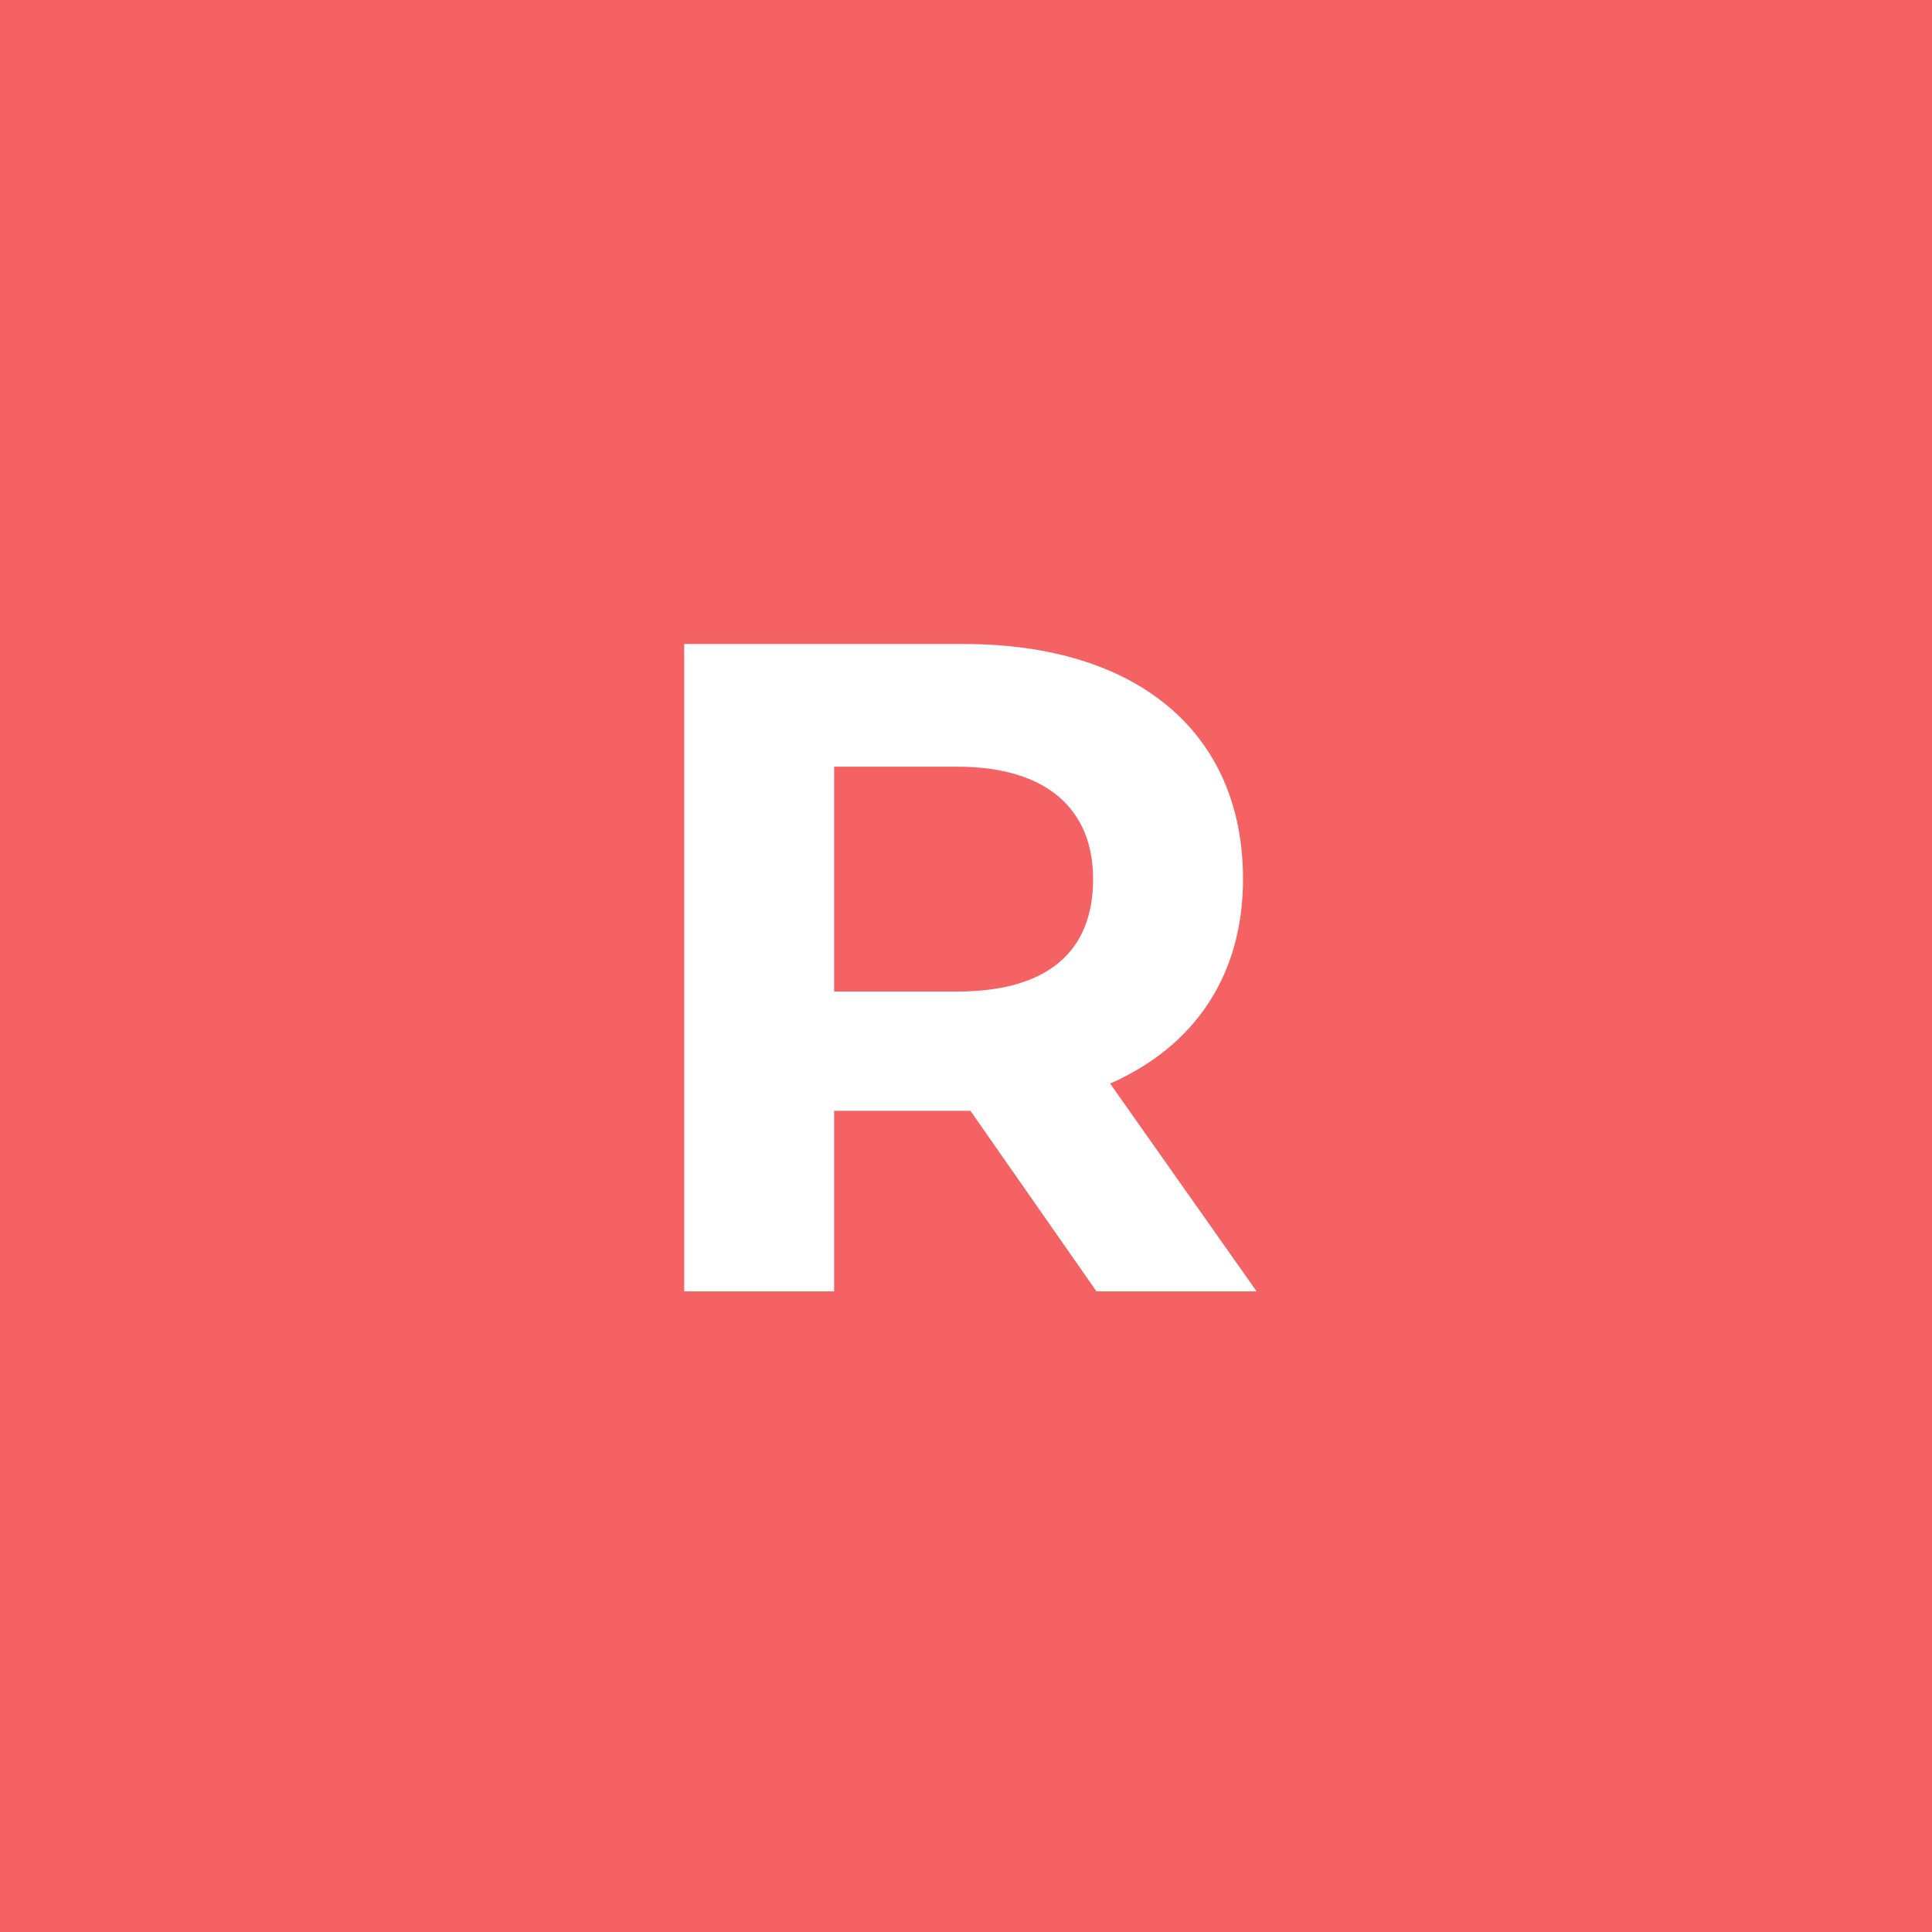 <svg xmlns="http://www.w3.org/2000/svg" viewBox="209.8 131.8 56.7 56.7" height="22px" width="22px"><path fill="#35A873" d="M269.25 129v62.3h-62.3V129h62.3z"/><path fill="#FFF" d="M235.25 155.2v4.3h7.6v3h-7.6v6h-3.8v-16.3h12.4v3h-8.6z"/><path fill="#83376E" d="M274.375 196.1h-72.2v-72.2h72.2v72.2z"/><g fill="#FFF"><path d="M231.875 159.4h4v7.7c-2.1 1.6-5 2.4-7.7 2.4-6 0-10.3-4.1-10.3-9.8 0-5.7 4.4-9.8 10.4-9.8 3.3 0 6.1 1.1 7.9 3.3l-2.8 2.6c-1.4-1.5-3-2.1-4.9-2.1-3.7 0-6.2 2.5-6.2 6.1 0 3.5 2.5 6.1 6.1 6.1 1.2 0 2.3-.2 3.4-.8v-5.7zM256.475 157.1c0 4.2-3.2 6.9-8.2 6.9h-3.8v5.2h-4.4v-19h8.2c5 0 8.2 2.7 8.2 6.9zm-4.5 0c0-2.1-1.4-3.3-4-3.3h-3.6v6.6h3.6c2.7 0 4-1.2 4-3.3z"/></g><path fill="#43629D" d="M274.415 123.9v72.2h-72.2v-72.2h72.2z"/><path fill="#FFF" d="M246.315 150.8v19h-4.4V162h-8.6v7.8h-4.4v-19h4.4v7.5h8.6v-7.5h4.4z"/><g><path fill="#6DBCDB" d="M274.4 123.9v72.2h-72.2v-72.2h72.2z"/><path fill="#FFF" d="M228.3 160.2c0-5.7 4.4-9.8 10.3-9.8 3.3 0 6 1.2 7.8 3.4l-2.8 2.6c-1.3-1.5-2.9-2.2-4.8-2.2-3.5 0-6.1 2.5-6.1 6.1 0 3.6 2.5 6.1 6.1 6.1 1.9 0 3.5-.8 4.8-2.2l2.8 2.6c-1.8 2.2-4.5 3.4-7.8 3.4-5.9-.2-10.3-4.2-10.3-10z"/></g><g><path fill="#F46263" d="M274.38 123.9v72.2h-72.2v-72.2h72.2z"/><path fill="#FFF" d="M241.98 169.7l-3.7-5.3h-4v5.3h-4.4v-19h8.2c5.1 0 8.2 2.6 8.2 6.9 0 2.8-1.4 4.9-3.9 6l4.3 6.1h-4.7zm-4.1-15.4h-3.6v6.6h3.6c2.7 0 4-1.2 4-3.3 0-2-1.3-3.3-4-3.3z"/></g></svg>